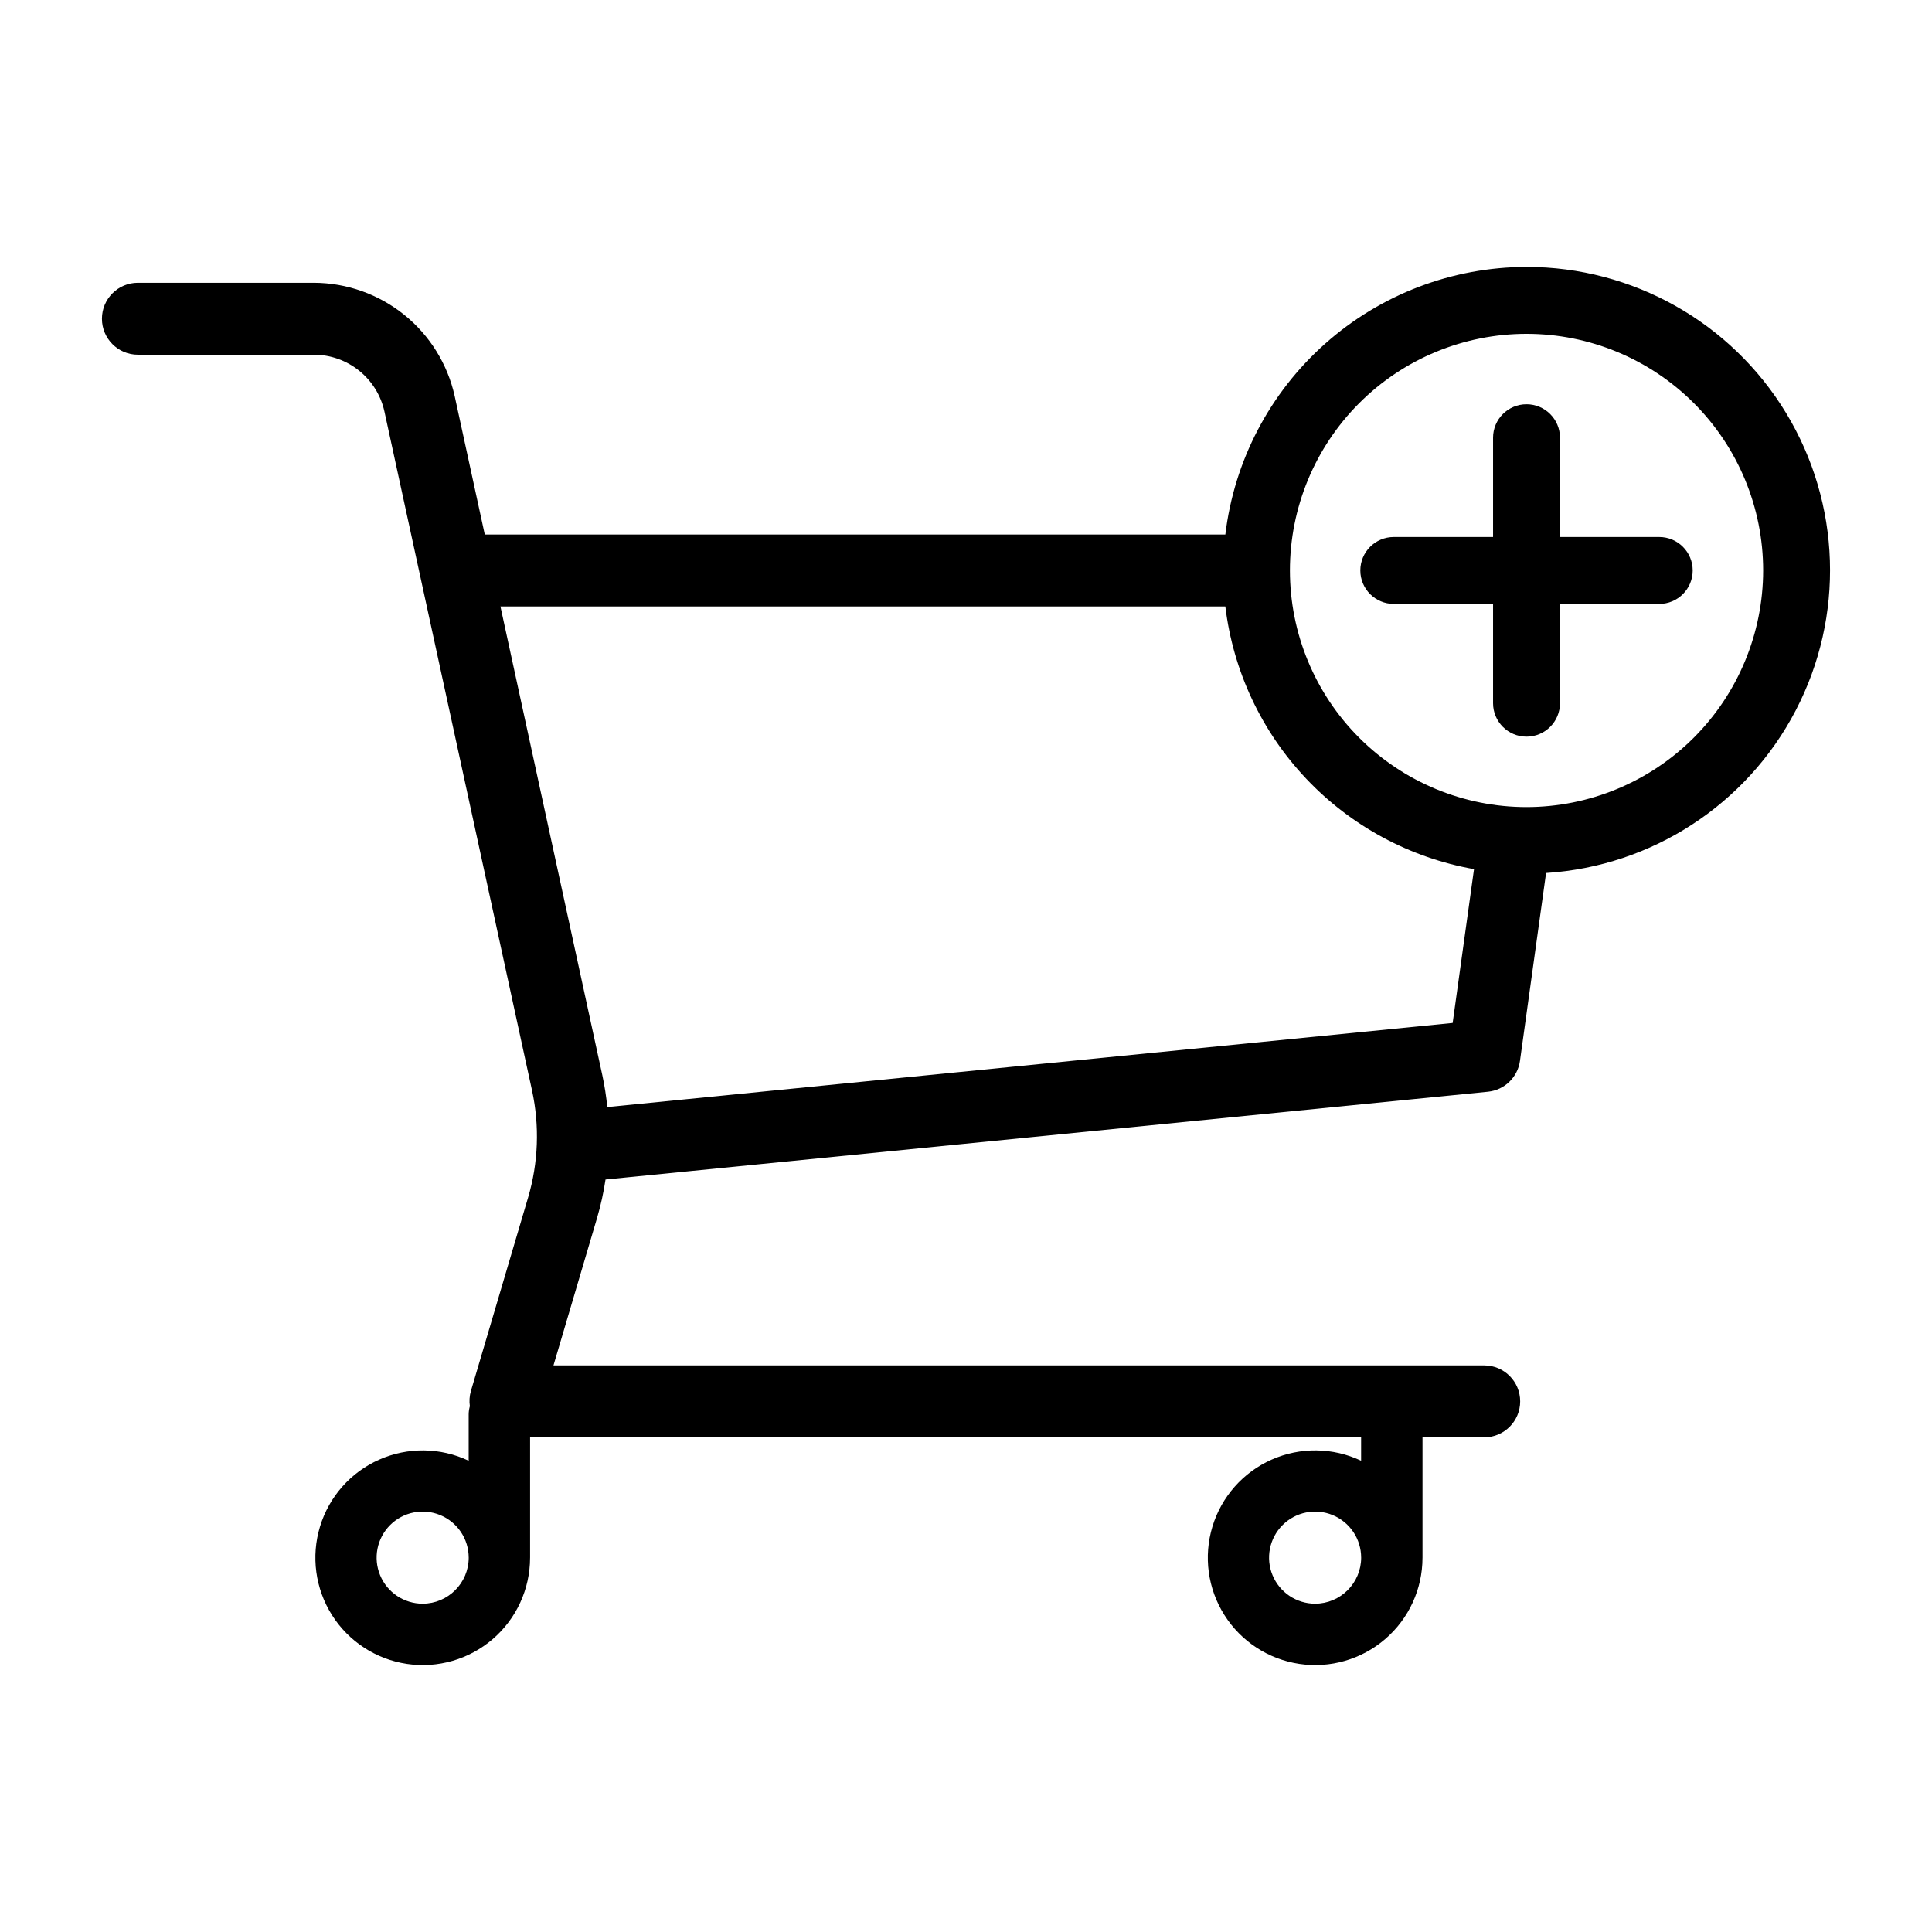 <?xml version="1.0" encoding="UTF-8"?>
<!-- Uploaded to: ICON Repo, www.svgrepo.com, Generator: ICON Repo Mixer Tools -->
<svg fill="#000000" width="800px" height="800px" version="1.1" viewBox="144 144 512 512" xmlns="http://www.w3.org/2000/svg">
 <g>
  <path d="m548.55 214.74c-19.672 0.031-38.648 7.258-53.355 20.324-14.703 13.062-24.121 31.055-26.465 50.586h-196.26l-7.977-36.688c-1.883-8.488-6.598-16.078-13.367-21.535-6.769-5.453-15.191-8.445-23.883-8.488h-46.699c-5.262 0-9.527 4.269-9.527 9.531s4.266 9.531 9.527 9.531h46.699c4.348 0.02 8.559 1.516 11.941 4.242 3.383 2.727 5.742 6.523 6.684 10.766l39.125 179.98v0.004c2.035 9.387 1.676 19.137-1.039 28.348l-15.172 51.336c-0.367 1.297-0.457 2.652-0.266 3.984-0.195 0.688-0.301 1.398-0.312 2.117v12.336-0.004c-7.477-3.543-16.121-3.652-23.688-0.305-7.566 3.348-13.297 9.82-15.703 17.734-2.41 7.918-1.25 16.488 3.172 23.48s11.668 11.711 19.848 12.93c8.184 1.219 16.492-1.184 22.758-6.582 6.269-5.398 9.875-13.262 9.883-21.531l0.004-0.043v-31.883h220.23v6.203-0.004c-7.477-3.543-16.125-3.652-23.688-0.305-7.566 3.348-13.301 9.82-15.707 17.734-2.406 7.918-1.246 16.488 3.176 23.48 4.418 6.992 11.664 11.711 19.848 12.93s16.492-1.184 22.758-6.582c6.269-5.398 9.875-13.262 9.879-21.531l0.004-0.043v-31.883h16.387c5.25-0.02 9.496-4.281 9.496-9.531s-4.246-9.512-9.496-9.531h-246.69l11.559-39.105c0.973-3.328 1.723-6.723 2.234-10.156l233.84-23.266c4.379-0.438 7.891-3.812 8.496-8.172l6.918-49.793c28.059-1.797 53.137-18.117 66.141-43.043 13.004-24.93 12.039-54.836-2.543-78.875-14.582-24.035-40.66-38.711-68.773-38.695zm-292.54 354.25v0.004c-4.934 0-9.383-2.973-11.273-7.527-1.887-4.559-0.848-9.805 2.637-13.297 3.484-3.492 8.73-4.539 13.289-2.66 4.559 1.883 7.539 6.324 7.547 11.258v0.035l0.004-0.004c-0.016 6.734-5.473 12.184-12.203 12.195zm236.51 0v0.004c-4.934 0-9.383-2.973-11.273-7.527-1.891-4.559-0.848-9.805 2.637-13.297 3.484-3.492 8.727-4.539 13.289-2.66 4.559 1.883 7.539 6.324 7.547 11.258v0.035l0.004-0.004c-0.016 6.734-5.473 12.184-12.203 12.195zm36.449-153.9-224.03 22.293c-0.277-2.836-0.719-5.652-1.316-8.441l-27.004-124.23h192.11-0.004c2.074 17.133 9.598 33.148 21.465 45.684 11.863 12.531 27.441 20.922 44.438 23.934zm19.586-57.207v0.004c-16.633 0-32.582-6.606-44.344-18.363-11.762-11.758-18.367-27.711-18.367-44.34-0.004-16.633 6.606-32.582 18.363-44.344 11.762-11.758 27.711-18.367 44.34-18.367 16.633 0 32.582 6.609 44.344 18.367 11.758 11.762 18.363 27.711 18.363 44.344-0.02 16.621-6.629 32.559-18.387 44.316-11.754 11.754-27.691 18.367-44.312 18.387z"/>
  <path d="m583.72 286.31h-26.309v-26.312c0-4.898-3.973-8.867-8.867-8.867-4.898 0-8.867 3.969-8.867 8.867v26.312h-26.312c-4.894 0-8.863 3.969-8.863 8.867 0 4.894 3.969 8.863 8.863 8.863h26.312v26.312c0 4.898 3.969 8.867 8.867 8.867 4.894 0 8.867-3.969 8.867-8.867v-26.312h26.309c4.894 0 8.863-3.969 8.863-8.863 0-4.898-3.969-8.867-8.863-8.867z"/>
 </g>
</svg>